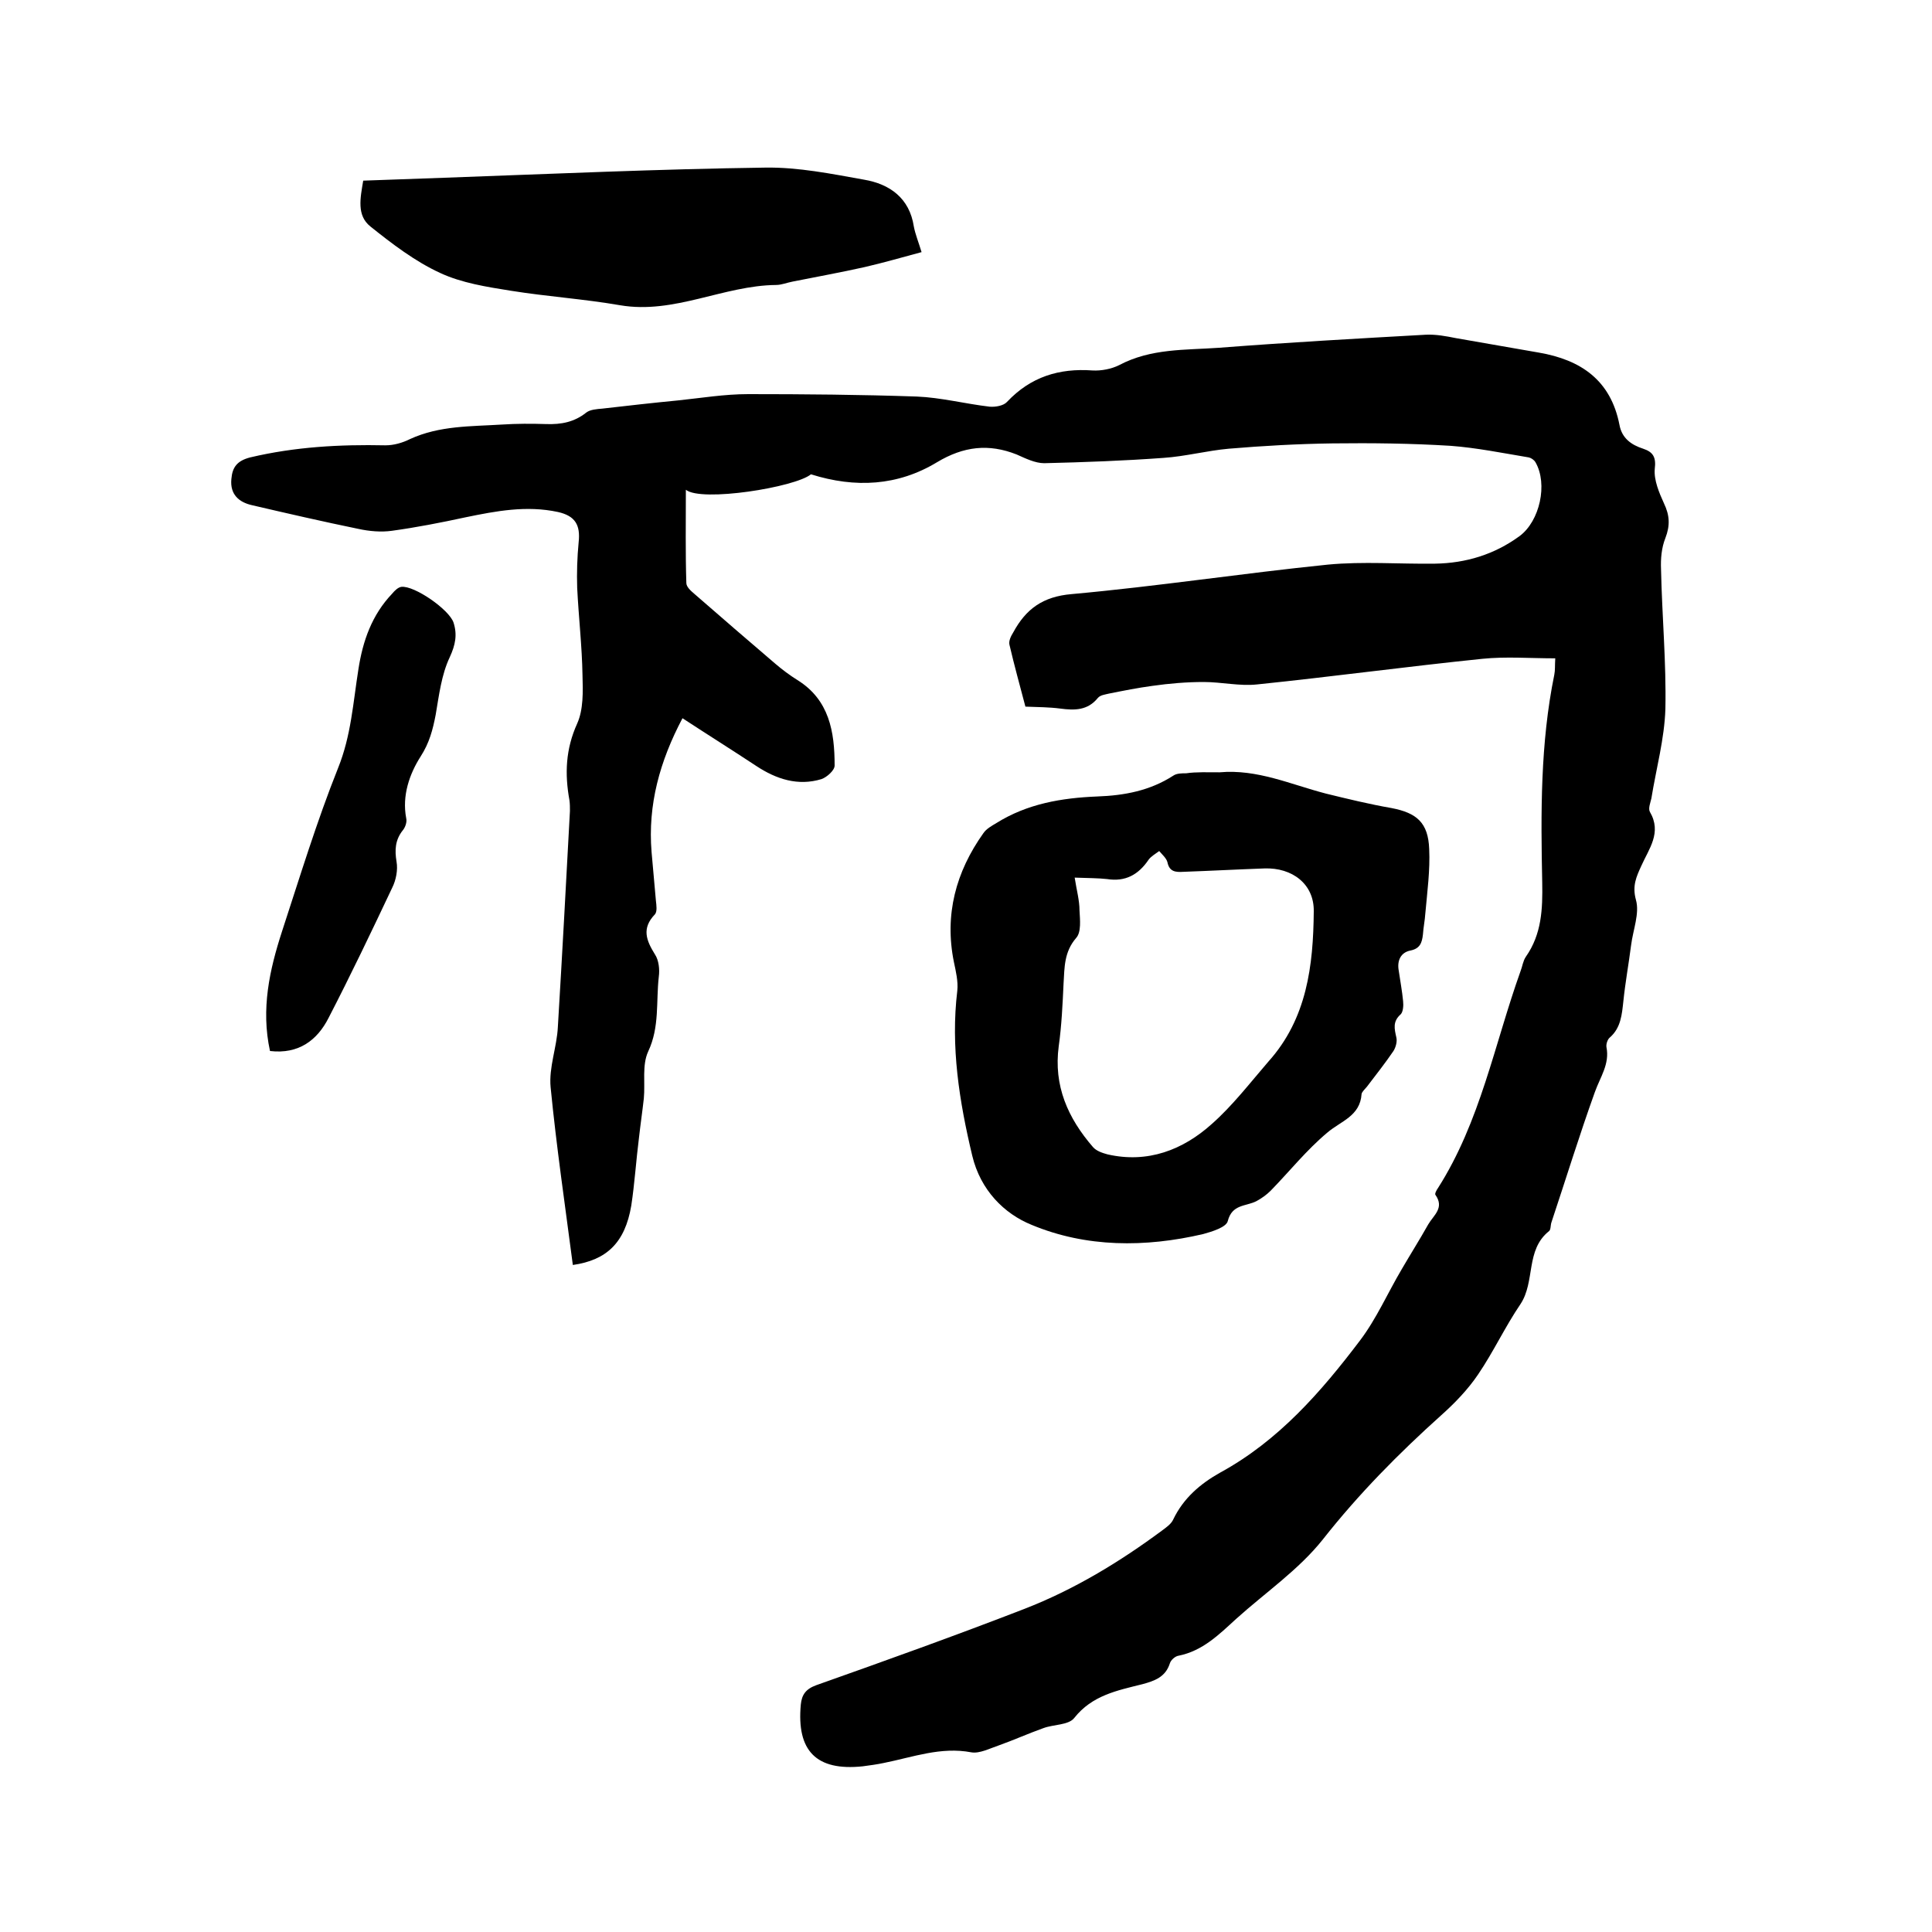 <svg enable-background="new 0 0 400 400" viewBox="0 0 400 400" xmlns="http://www.w3.org/2000/svg"><path d="m322 136.3c-5.3 0-10.2-.4-15.1.1-15.6 1.6-31.1 3.7-46.6 5.3-3.6.4-7.4-.5-11.1-.5-3.5 0-7.1.3-10.6.8-3 .4-6 1-9 1.6-.8.2-1.8.3-2.3.9-2.1 2.6-4.8 2.6-7.8 2.2-2.3-.3-4.6-.3-7.2-.4-1.1-4.2-2.3-8.5-3.3-12.8-.2-.8.3-1.8.8-2.6 2.6-4.8 6.1-7.4 12.1-7.9 17.7-1.6 35.3-4.3 53-6.1 7.3-.7 14.8-.1 22.2-.2 6.4-.1 12.3-1.9 17.5-5.7 4.2-3.1 5.9-10.8 3.3-15.3-.3-.5-.9-.9-1.4-1-5.4-.9-10.8-2-16.2-2.4-8.1-.5-16.2-.6-24.4-.5-7.2.1-14.4.5-21.5 1.1-4.5.4-9 1.6-13.5 1.9-8.2.6-16.4.9-24.7 1.1-1.9 0-3.9-1-5.7-1.8-5.8-2.3-11-1.7-16.5 1.6-8.1 4.9-16.9 5.4-26.1 2.5-3.3 2.7-22.7 5.8-25.9 3.2 0 6.9-.1 13.1.1 19.3 0 .8.9 1.6 1.6 2.2 5.6 4.9 11.2 9.7 16.8 14.5 1.4 1.2 3 2.4 4.6 3.4 6.6 4.1 7.7 10.7 7.7 17.7 0 1-1.6 2.4-2.7 2.8-4.9 1.5-9.4 0-13.5-2.7-5-3.3-10.1-6.5-15.3-9.9-4.7 8.9-7.2 17.9-6.4 27.7.3 3.4.6 6.7.9 10.1.1.9.3 2.2-.2 2.8-2.8 2.9-1.8 5.4 0 8.3.8 1.2 1 3.1.8 4.6-.6 5.2.2 10.4-2.2 15.5-1.3 2.8-.6 6.5-.9 9.7-.3 2.7-.7 5.4-1 8.1-.6 4.7-.9 9.5-1.6 14.1-1.3 7.7-5.1 11.3-12.1 12.3-1.6-12.3-3.4-24.5-4.6-36.8-.4-4.1 1.3-8.3 1.5-12.5.9-14.9 1.7-29.8 2.5-44.7 0-.7 0-1.5-.1-2.2-1-5.5-.8-10.6 1.6-15.9 1.3-2.9 1.2-6.6 1.1-10-.1-6-.8-12-1.1-18.1-.1-3.1 0-6.3.3-9.4.4-3.6-.7-5.5-4.3-6.3-6.5-1.4-12.8-.2-19.1 1.1-5.1 1.1-10.2 2.1-15.3 2.8-2.2.3-4.6.1-6.9-.4-7.3-1.5-14.7-3.2-22-4.9-2.7-.6-4.6-2.2-4.3-5.4.2-2.5 1.2-3.8 3.9-4.5 9.3-2.2 18.6-2.7 28-2.5 1.7 0 3.5-.5 5.1-1.3 6.1-2.8 12.6-2.6 19-3 3.1-.2 6.1-.2 9.2-.1s5.8-.4 8.3-2.4c.8-.6 2.1-.7 3.3-.8 5.2-.6 10.5-1.2 15.7-1.7 4.8-.5 9.6-1.3 14.5-1.3 11.6 0 23.3.1 34.9.5 5 .2 10 1.5 15.1 2.1 1.2.1 2.9-.2 3.6-1 4.9-5.2 10.8-7 17.7-6.5 1.8.1 3.9-.3 5.5-1.1 6.6-3.5 13.7-3.1 20.7-3.6 14.2-1.1 28.5-1.9 42.8-2.7 2.1-.1 4.2.3 6.2.7 5.7 1 11.4 2 17.2 3 8.7 1.5 14.9 5.7 16.7 15 .5 2.7 2.4 4.1 4.9 4.9 2.1.7 2.7 1.8 2.4 4.2-.2 2.3.9 4.9 1.9 7.1 1.2 2.5 1.3 4.6.3 7.2-.8 2-1 4.3-.9 6.5.2 9.6 1.1 19.3.9 28.9-.2 6.2-1.9 12.3-2.9 18.5-.2.9-.7 2.1-.3 2.8 2.5 4.3-.2 7.6-1.8 11.2-1 2.2-1.9 4.1-1.1 7 .8 2.8-.6 6.2-1 9.4-.5 3.9-1.2 7.7-1.6 11.6-.3 2.7-.5 5.5-2.8 7.5-.5.4-.8 1.4-.7 2 .7 3.5-1.3 6.2-2.4 9.3-3.2 8.9-6 18-9 27-.2.6-.1 1.5-.5 1.8-4.9 3.9-2.8 10.4-5.9 15.1-3.2 4.7-5.6 9.9-8.8 14.6-2.1 3.1-4.8 5.9-7.6 8.4-8.8 7.9-17.1 16.3-24.5 25.7-5 6.3-11.9 11-18 16.5-3.5 3.2-6.9 6.6-11.9 7.6-.7.1-1.6.9-1.8 1.6-.9 2.8-3.1 3.6-5.7 4.3-5.2 1.3-10.4 2.3-14.1 7-1.2 1.5-4.3 1.3-6.4 2.1-3.1 1.1-6.2 2.5-9.3 3.6-1.8.6-3.9 1.7-5.6 1.4-6.3-1.2-12.1 1-18.1 2.2-1.4.3-2.9.5-4.4.7-9.6 1-13.7-3.2-12.8-12.8.2-2 1-3.2 3.2-4 14.4-5.1 28.9-10.3 43.1-15.8 10.3-4 19.7-9.7 28.6-16.3.8-.6 1.8-1.3 2.2-2.2 2.1-4.4 5.6-7.4 9.7-9.7 12.1-6.6 20.9-16.7 29-27.4 3.4-4.5 5.7-9.8 8.6-14.7 1.8-3.1 3.7-6.1 5.5-9.3 1.1-1.9 3.4-3.4 1.5-6.1-.2-.2.2-1 .5-1.4 8.8-13.8 11.7-29.8 17.1-44.9.4-1 .5-2.1 1.1-3 3.3-4.7 3.5-9.9 3.4-15.4-.3-14.4-.4-28.8 2.5-43 .2-1 .1-1.8.2-3.4z"/><path d="m252.5 159.9c7.8-.7 14.7 2.5 22 4.4 4.5 1.1 9 2.2 13.6 3 5.2 1 7.6 3 7.8 8.5.2 4.4-.4 8.8-.8 13.3-.1 1.5-.4 2.9-.5 4.4-.2 1.7-.6 2.9-2.6 3.3s-2.8 2.1-2.4 4.2c.3 2.1.7 4.2.9 6.3.1.9 0 2.2-.5 2.7-1.7 1.5-1.3 3-.9 4.8.2.8-.1 2-.6 2.8-1.7 2.5-3.6 4.9-5.5 7.4-.4.5-1 1-1.1 1.5-.3 4.6-4.3 5.6-7.1 8-4.3 3.6-7.8 8-11.7 12-.9.9-1.9 1.6-3 2.2-2.2 1.1-5 .6-5.9 4.1-.3 1.3-3.3 2.2-5.1 2.7-12 2.8-24.2 2.8-35.5-1.9-5.7-2.3-10.6-7.2-12.3-14.3-2.7-11.3-4.5-22.6-3.1-34.2.2-1.9-.3-4-.7-5.9-2-9.8.4-18.7 6.1-26.7.6-.9 1.7-1.5 2.7-2.1 6.4-4 13.5-5.2 20.9-5.5 5.6-.2 10.9-1.2 15.7-4.3.7-.5 1.8-.5 2.7-.5 2-.3 4.5-.2 6.9-.2zm-30 21.8c.4 2.6 1 4.7 1 6.8.1 1.9.4 4.5-.7 5.7-2.5 2.9-2.4 6.1-2.6 9.4-.2 4.3-.4 8.7-1 13-1.1 8.2 1.9 14.9 7.1 20.9.7.8 1.9 1.2 3 1.5 8.3 1.9 15.6-.9 21.6-6.3 4.3-3.8 7.9-8.5 11.7-12.9 8-8.9 9.3-19.9 9.4-31.1.1-5.7-4.5-9.1-10.2-8.9-5.6.2-11.2.5-16.8.7-1.6.1-2.9 0-3.3-2-.2-.8-1.1-1.6-1.7-2.3-.8.6-1.7 1.1-2.2 1.8-2.1 3.1-4.8 4.6-8.6 4-1.8-.2-3.9-.2-6.7-.3z"/><path d="m190.8 52.2c-4.1 1.1-7.9 2.2-11.8 3.1-4.9 1.1-9.9 2-14.9 3-1.1.2-2.3.7-3.4.7-10.9.1-21.1 6.1-32.3 4.2-7.5-1.3-15.1-1.8-22.6-3-5-.8-10.2-1.6-14.7-3.7-5.2-2.4-9.9-6-14.4-9.6-2.9-2.3-2.1-5.9-1.5-9.5 5.7-.2 11.2-.4 16.8-.6 22.2-.8 44.4-1.8 66.5-2.1 6.8-.1 13.7 1.3 20.4 2.5 5.3.9 9.4 3.8 10.3 9.7.3 1.6 1 3.3 1.6 5.3z"/><path d="m55.9 217.6c-1.9-8.7-.1-16.8 2.5-24.8 3.7-11.3 7.2-22.8 11.6-33.8 2.7-6.7 3.1-13.5 4.2-20.4.9-5.9 2.8-11.3 7-15.7.5-.6 1.2-1.3 1.9-1.4 2.7-.3 9.9 4.7 10.8 7.4.8 2.5.4 4.6-.8 7.2-1.7 3.6-2.2 7.8-2.9 11.9-.6 3.1-1.3 5.8-3.1 8.6-2.3 3.6-3.9 8.1-3 12.8.2.8-.2 1.9-.7 2.5-1.6 2-1.7 4.1-1.3 6.5.3 1.7-.1 3.8-.9 5.4-4.3 9.1-8.6 18.1-13.2 27-2.3 4.5-6.1 7.5-12.1 6.8z"/></svg>